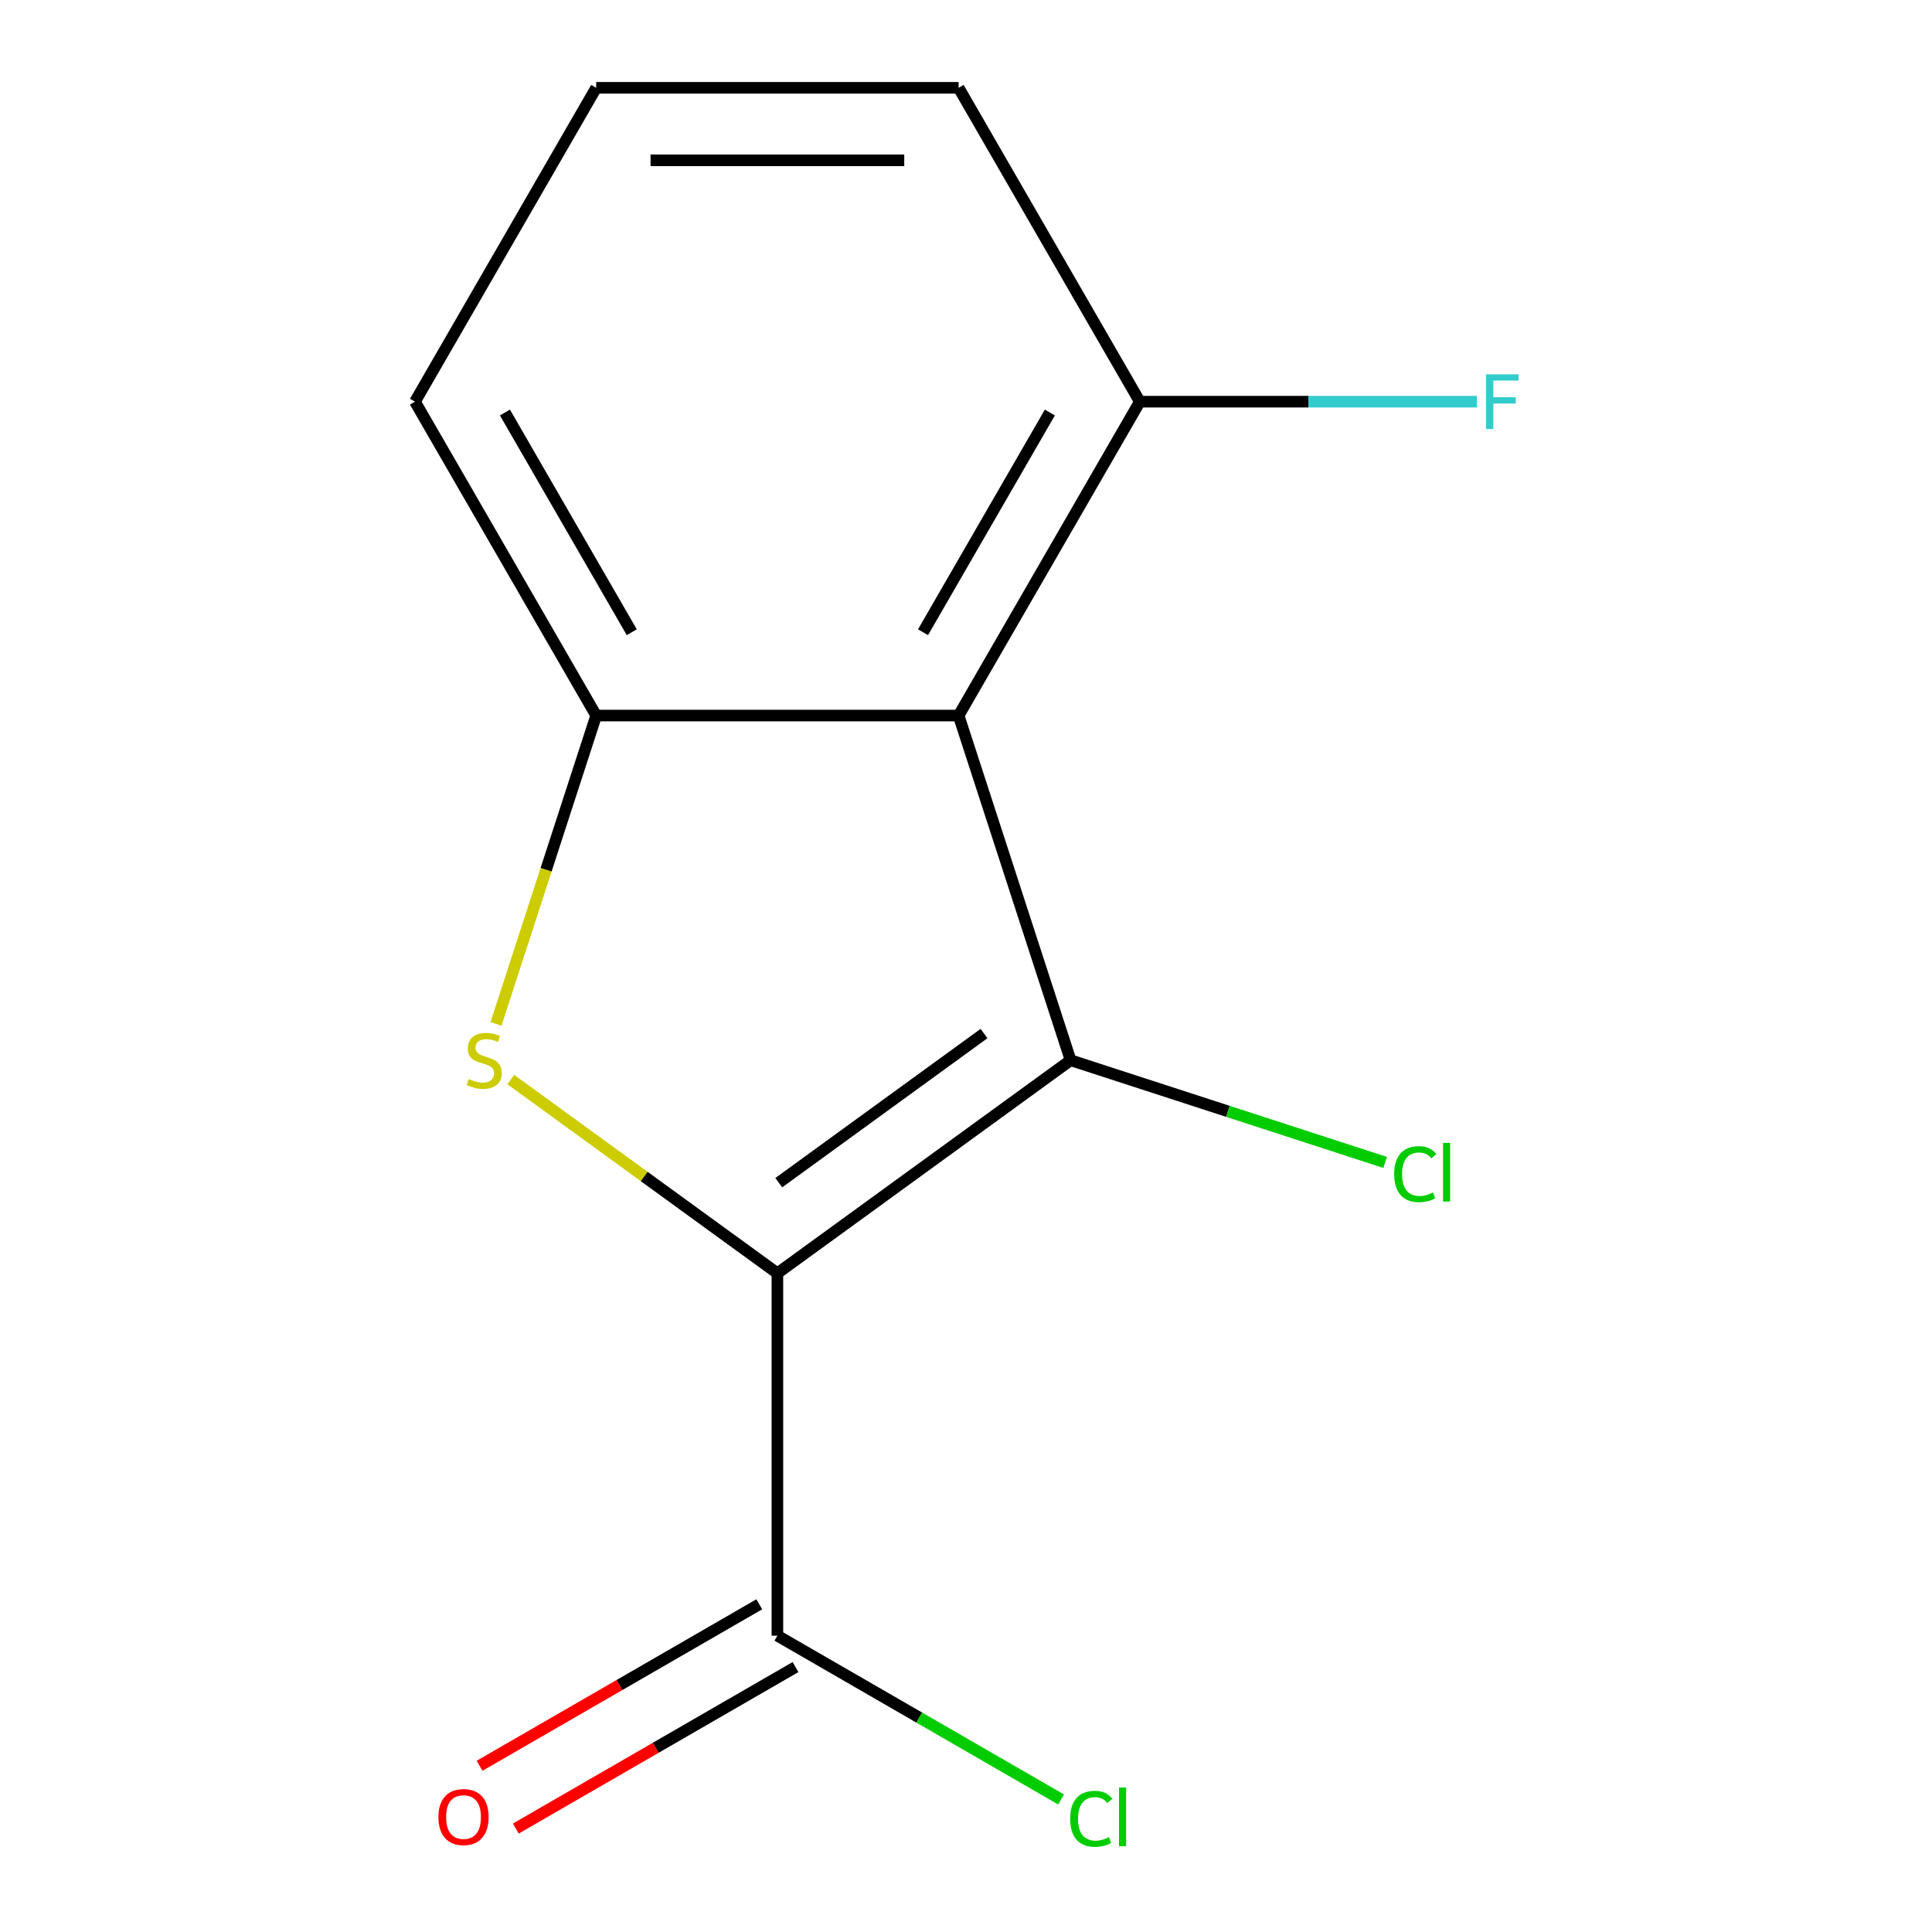 <?xml version='1.0' encoding='iso-8859-1'?>
<svg version='1.1' baseProfile='full'
              xmlns='http://www.w3.org/2000/svg'
                      xmlns:rdkit='http://www.rdkit.org/xml'
                      xmlns:xlink='http://www.w3.org/1999/xlink'
                  xml:space='preserve'
width='1000px' height='1000px' viewBox='0 0 1000 1000'>
<!-- END OF HEADER -->
<rect style='opacity:1.0;fill:#FFFFFF;stroke:none' width='1000' height='1000' x='0' y='0'> </rect>
<path class='bond-0' d='M 402.379,659.038 L 554.142,548.776' style='fill:none;fill-rule:evenodd;stroke:#000000;stroke-width:6px;stroke-linecap:butt;stroke-linejoin:miter;stroke-opacity:1' />
<path class='bond-0' d='M 403.091,612.146 L 509.325,534.963' style='fill:none;fill-rule:evenodd;stroke:#000000;stroke-width:6px;stroke-linecap:butt;stroke-linejoin:miter;stroke-opacity:1' />
<path class='bond-1' d='M 402.379,659.038 L 333.383,608.909' style='fill:none;fill-rule:evenodd;stroke:#000000;stroke-width:6px;stroke-linecap:butt;stroke-linejoin:miter;stroke-opacity:1' />
<path class='bond-1' d='M 333.383,608.909 L 264.386,558.78' style='fill:none;fill-rule:evenodd;stroke:#CCCC00;stroke-width:6px;stroke-linecap:butt;stroke-linejoin:miter;stroke-opacity:1' />
<path class='bond-4' d='M 402.379,659.038 L 402.379,846.627' style='fill:none;fill-rule:evenodd;stroke:#000000;stroke-width:6px;stroke-linecap:butt;stroke-linejoin:miter;stroke-opacity:1' />
<path class='bond-2' d='M 554.142,548.776 L 496.174,370.368' style='fill:none;fill-rule:evenodd;stroke:#000000;stroke-width:6px;stroke-linecap:butt;stroke-linejoin:miter;stroke-opacity:1' />
<path class='bond-6' d='M 554.142,548.776 L 635.541,575.224' style='fill:none;fill-rule:evenodd;stroke:#000000;stroke-width:6px;stroke-linecap:butt;stroke-linejoin:miter;stroke-opacity:1' />
<path class='bond-6' d='M 635.541,575.224 L 716.94,601.672' style='fill:none;fill-rule:evenodd;stroke:#00CC00;stroke-width:6px;stroke-linecap:butt;stroke-linejoin:miter;stroke-opacity:1' />
<path class='bond-3' d='M 256.728,529.966 L 282.656,450.167' style='fill:none;fill-rule:evenodd;stroke:#CCCC00;stroke-width:6px;stroke-linecap:butt;stroke-linejoin:miter;stroke-opacity:1' />
<path class='bond-3' d='M 282.656,450.167 L 308.585,370.368' style='fill:none;fill-rule:evenodd;stroke:#000000;stroke-width:6px;stroke-linecap:butt;stroke-linejoin:miter;stroke-opacity:1' />
<path class='bond-5' d='M 496.174,370.368 L 589.968,207.911' style='fill:none;fill-rule:evenodd;stroke:#000000;stroke-width:6px;stroke-linecap:butt;stroke-linejoin:miter;stroke-opacity:1' />
<path class='bond-5' d='M 477.751,327.241 L 543.408,213.521' style='fill:none;fill-rule:evenodd;stroke:#000000;stroke-width:6px;stroke-linecap:butt;stroke-linejoin:miter;stroke-opacity:1' />
<path class='bond-13' d='M 496.174,370.368 L 308.585,370.368' style='fill:none;fill-rule:evenodd;stroke:#000000;stroke-width:6px;stroke-linecap:butt;stroke-linejoin:miter;stroke-opacity:1' />
<path class='bond-10' d='M 308.585,370.368 L 214.79,207.911' style='fill:none;fill-rule:evenodd;stroke:#000000;stroke-width:6px;stroke-linecap:butt;stroke-linejoin:miter;stroke-opacity:1' />
<path class='bond-10' d='M 327.007,327.241 L 261.351,213.521' style='fill:none;fill-rule:evenodd;stroke:#000000;stroke-width:6px;stroke-linecap:butt;stroke-linejoin:miter;stroke-opacity:1' />
<path class='bond-7' d='M 393,830.381 L 320.616,872.172' style='fill:none;fill-rule:evenodd;stroke:#000000;stroke-width:6px;stroke-linecap:butt;stroke-linejoin:miter;stroke-opacity:1' />
<path class='bond-7' d='M 320.616,872.172 L 248.233,913.963' style='fill:none;fill-rule:evenodd;stroke:#FF0000;stroke-width:6px;stroke-linecap:butt;stroke-linejoin:miter;stroke-opacity:1' />
<path class='bond-7' d='M 411.759,862.873 L 339.375,904.663' style='fill:none;fill-rule:evenodd;stroke:#000000;stroke-width:6px;stroke-linecap:butt;stroke-linejoin:miter;stroke-opacity:1' />
<path class='bond-7' d='M 339.375,904.663 L 266.991,946.454' style='fill:none;fill-rule:evenodd;stroke:#FF0000;stroke-width:6px;stroke-linecap:butt;stroke-linejoin:miter;stroke-opacity:1' />
<path class='bond-8' d='M 402.379,846.627 L 475.803,889.018' style='fill:none;fill-rule:evenodd;stroke:#000000;stroke-width:6px;stroke-linecap:butt;stroke-linejoin:miter;stroke-opacity:1' />
<path class='bond-8' d='M 475.803,889.018 L 549.226,931.409' style='fill:none;fill-rule:evenodd;stroke:#00CC00;stroke-width:6px;stroke-linecap:butt;stroke-linejoin:miter;stroke-opacity:1' />
<path class='bond-9' d='M 589.968,207.911 L 677.208,207.911' style='fill:none;fill-rule:evenodd;stroke:#000000;stroke-width:6px;stroke-linecap:butt;stroke-linejoin:miter;stroke-opacity:1' />
<path class='bond-9' d='M 677.208,207.911 L 764.447,207.911' style='fill:none;fill-rule:evenodd;stroke:#33CCCC;stroke-width:6px;stroke-linecap:butt;stroke-linejoin:miter;stroke-opacity:1' />
<path class='bond-12' d='M 589.968,207.911 L 496.174,45.455' style='fill:none;fill-rule:evenodd;stroke:#000000;stroke-width:6px;stroke-linecap:butt;stroke-linejoin:miter;stroke-opacity:1' />
<path class='bond-11' d='M 214.79,207.911 L 308.585,45.455' style='fill:none;fill-rule:evenodd;stroke:#000000;stroke-width:6px;stroke-linecap:butt;stroke-linejoin:miter;stroke-opacity:1' />
<path class='bond-14' d='M 308.585,45.455 L 496.174,45.455' style='fill:none;fill-rule:evenodd;stroke:#000000;stroke-width:6px;stroke-linecap:butt;stroke-linejoin:miter;stroke-opacity:1' />
<path class='bond-14' d='M 336.723,82.972 L 468.035,82.972' style='fill:none;fill-rule:evenodd;stroke:#000000;stroke-width:6px;stroke-linecap:butt;stroke-linejoin:miter;stroke-opacity:1' />
<path  class='atom-2' d='M 242.616 558.496
Q 242.936 558.616, 244.256 559.176
Q 245.576 559.736, 247.016 560.096
Q 248.496 560.416, 249.936 560.416
Q 252.616 560.416, 254.176 559.136
Q 255.736 557.816, 255.736 555.536
Q 255.736 553.976, 254.936 553.016
Q 254.176 552.056, 252.976 551.536
Q 251.776 551.016, 249.776 550.416
Q 247.256 549.656, 245.736 548.936
Q 244.256 548.216, 243.176 546.696
Q 242.136 545.176, 242.136 542.616
Q 242.136 539.056, 244.536 536.856
Q 246.976 534.656, 251.776 534.656
Q 255.056 534.656, 258.776 536.216
L 257.856 539.296
Q 254.456 537.896, 251.896 537.896
Q 249.136 537.896, 247.616 539.056
Q 246.096 540.176, 246.136 542.136
Q 246.136 543.656, 246.896 544.576
Q 247.696 545.496, 248.816 546.016
Q 249.976 546.536, 251.896 547.136
Q 254.456 547.936, 255.976 548.736
Q 257.496 549.536, 258.576 551.176
Q 259.696 552.776, 259.696 555.536
Q 259.696 559.456, 257.056 561.576
Q 254.456 563.656, 250.096 563.656
Q 247.576 563.656, 245.656 563.096
Q 243.776 562.576, 241.536 561.656
L 242.616 558.496
' fill='#CCCC00'/>
<path  class='atom-7' d='M 721.63 607.724
Q 721.63 600.684, 724.91 597.004
Q 728.23 593.284, 734.51 593.284
Q 740.35 593.284, 743.47 597.404
L 740.83 599.564
Q 738.55 596.564, 734.51 596.564
Q 730.23 596.564, 727.95 599.444
Q 725.71 602.284, 725.71 607.724
Q 725.71 613.324, 728.03 616.204
Q 730.39 619.084, 734.95 619.084
Q 738.07 619.084, 741.71 617.204
L 742.83 620.204
Q 741.35 621.164, 739.11 621.724
Q 736.87 622.284, 734.39 622.284
Q 728.23 622.284, 724.91 618.524
Q 721.63 614.764, 721.63 607.724
' fill='#00CC00'/>
<path  class='atom-7' d='M 746.91 591.564
L 750.59 591.564
L 750.59 621.924
L 746.91 621.924
L 746.91 591.564
' fill='#00CC00'/>
<path  class='atom-8' d='M 226.922 940.502
Q 226.922 933.702, 230.282 929.902
Q 233.642 926.102, 239.922 926.102
Q 246.202 926.102, 249.562 929.902
Q 252.922 933.702, 252.922 940.502
Q 252.922 947.382, 249.522 951.302
Q 246.122 955.182, 239.922 955.182
Q 233.682 955.182, 230.282 951.302
Q 226.922 947.422, 226.922 940.502
M 239.922 951.982
Q 244.242 951.982, 246.562 949.102
Q 248.922 946.182, 248.922 940.502
Q 248.922 934.942, 246.562 932.142
Q 244.242 929.302, 239.922 929.302
Q 235.602 929.302, 233.242 932.102
Q 230.922 934.902, 230.922 940.502
Q 230.922 946.222, 233.242 949.102
Q 235.602 951.982, 239.922 951.982
' fill='#FF0000'/>
<path  class='atom-9' d='M 553.916 941.402
Q 553.916 934.362, 557.196 930.682
Q 560.516 926.962, 566.796 926.962
Q 572.636 926.962, 575.756 931.082
L 573.116 933.242
Q 570.836 930.242, 566.796 930.242
Q 562.516 930.242, 560.236 933.122
Q 557.996 935.962, 557.996 941.402
Q 557.996 947.002, 560.316 949.882
Q 562.676 952.762, 567.236 952.762
Q 570.356 952.762, 573.996 950.882
L 575.116 953.882
Q 573.636 954.842, 571.396 955.402
Q 569.156 955.962, 566.676 955.962
Q 560.516 955.962, 557.196 952.202
Q 553.916 948.442, 553.916 941.402
' fill='#00CC00'/>
<path  class='atom-9' d='M 579.196 925.242
L 582.876 925.242
L 582.876 955.602
L 579.196 955.602
L 579.196 925.242
' fill='#00CC00'/>
<path  class='atom-10' d='M 769.137 193.751
L 785.977 193.751
L 785.977 196.991
L 772.937 196.991
L 772.937 205.591
L 784.537 205.591
L 784.537 208.871
L 772.937 208.871
L 772.937 222.071
L 769.137 222.071
L 769.137 193.751
' fill='#33CCCC'/>
</svg>
